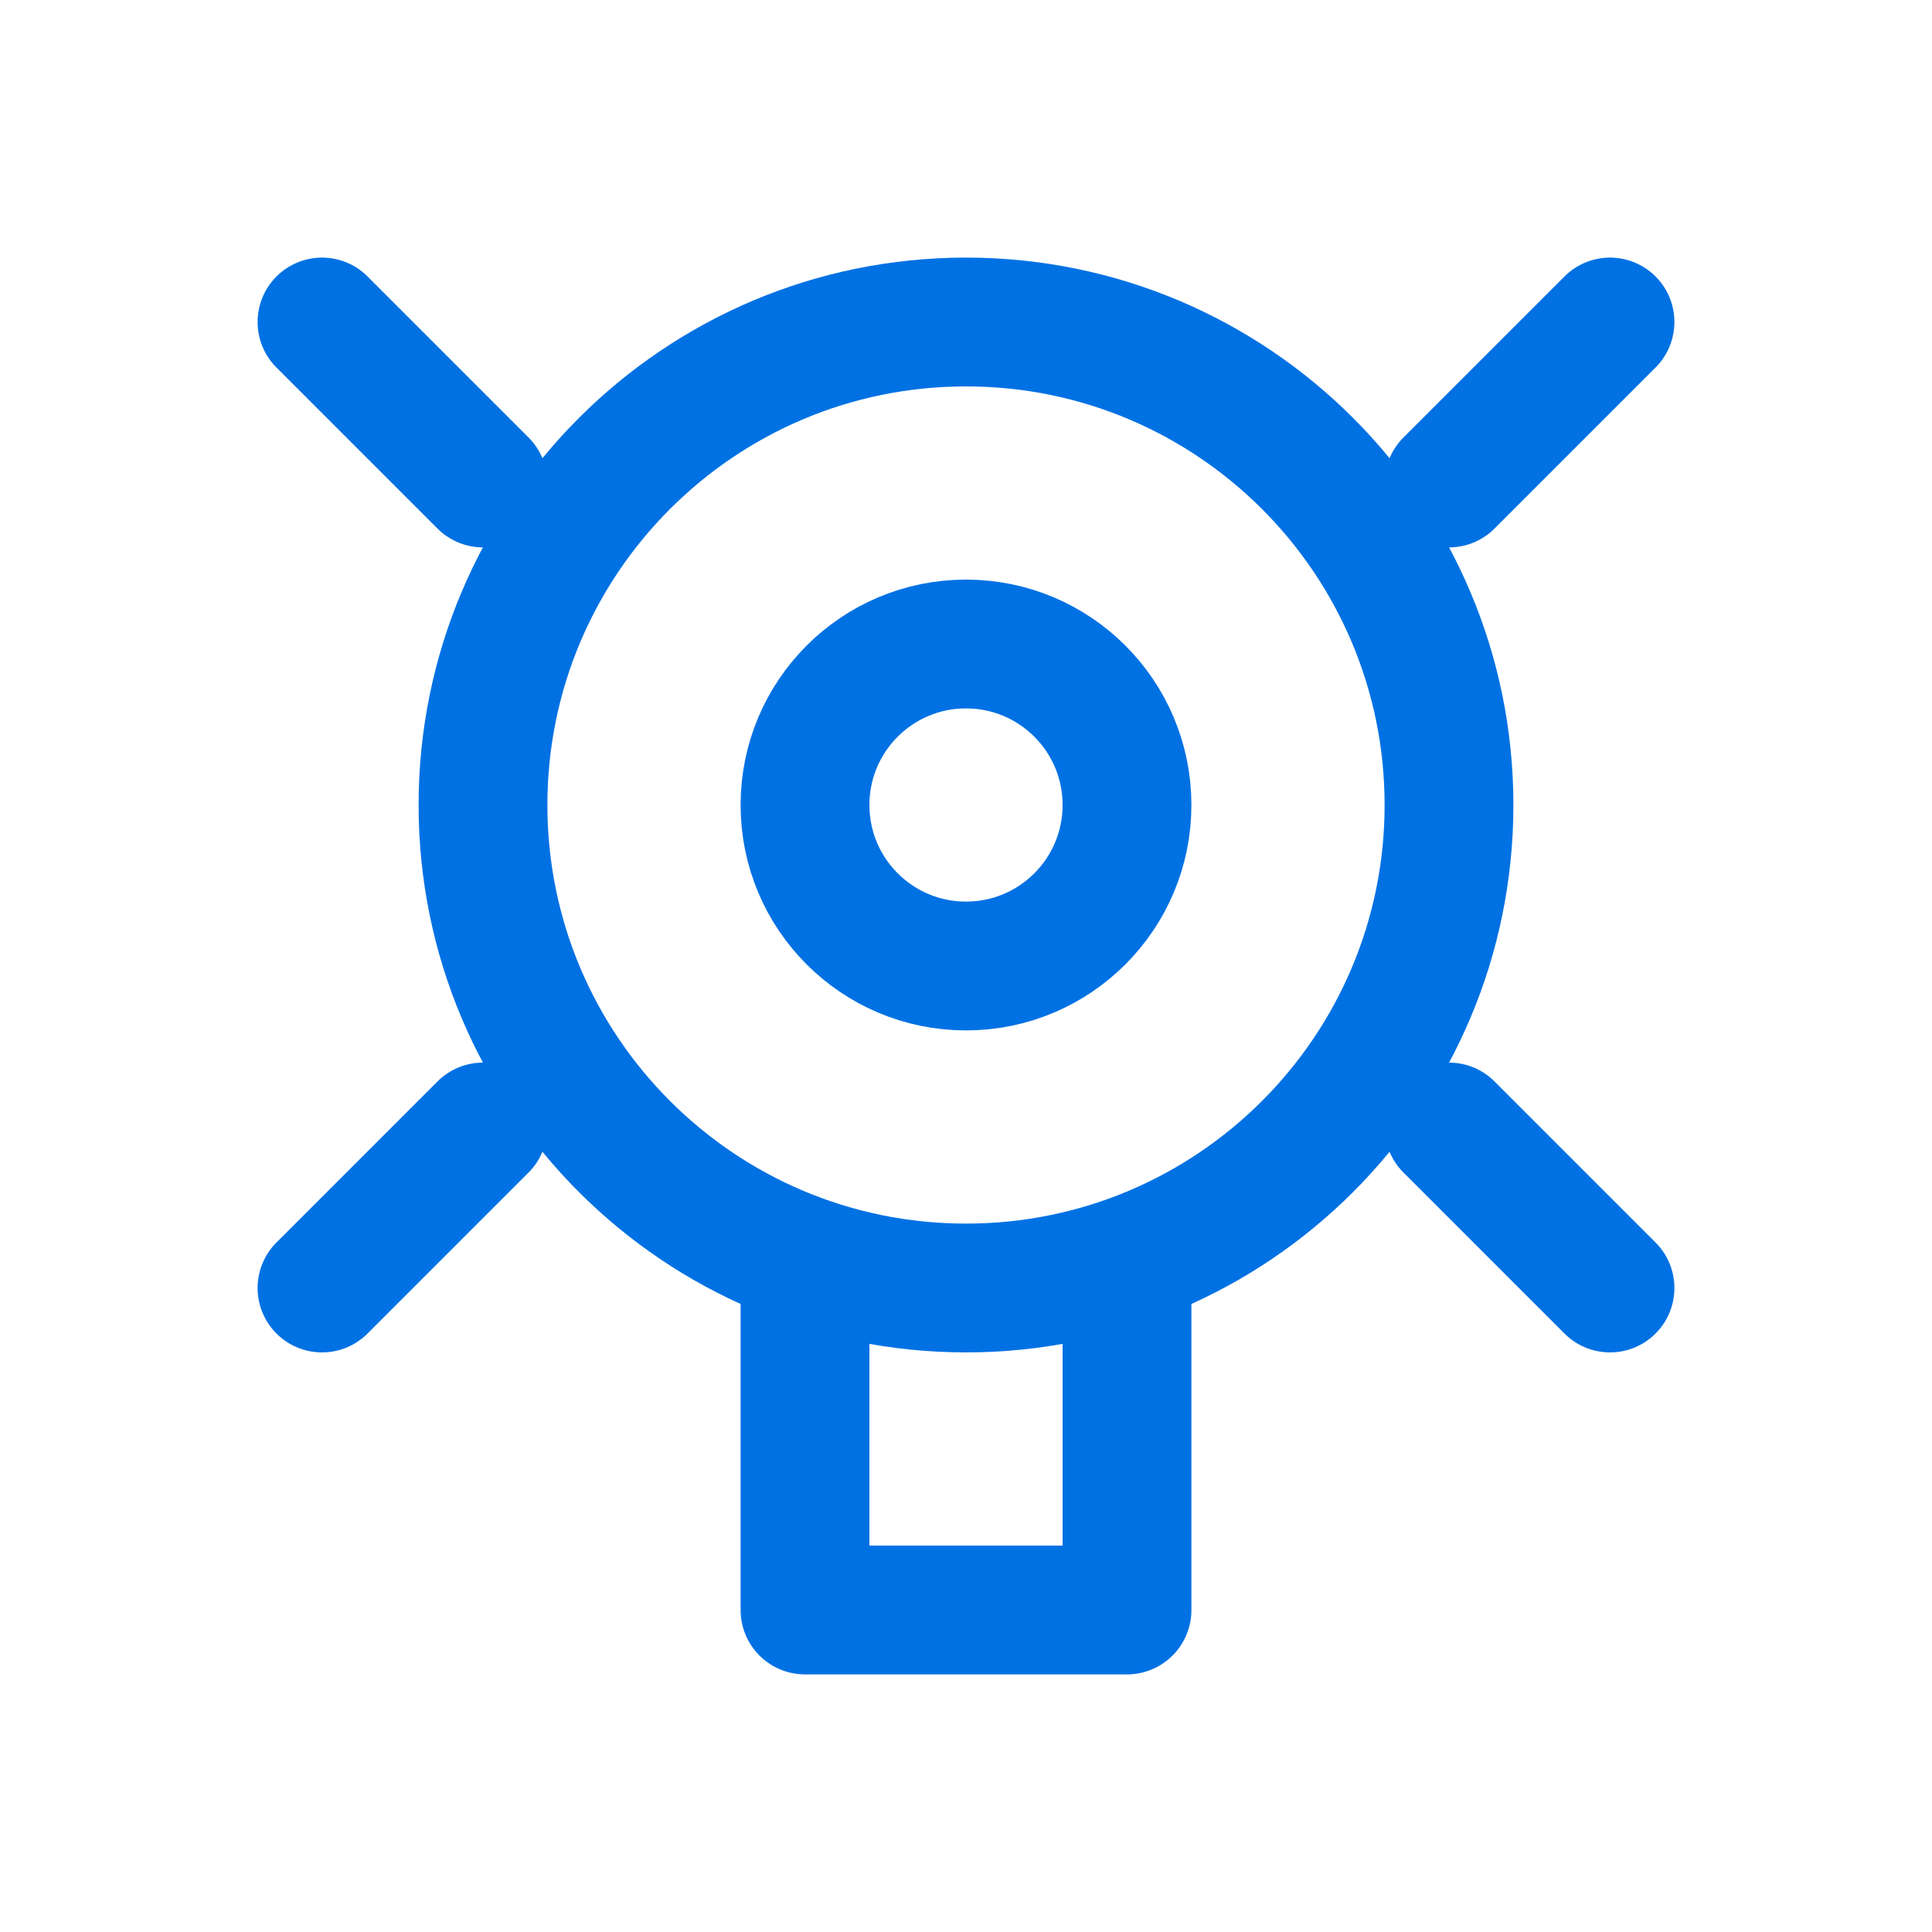 <svg xmlns="http://www.w3.org/2000/svg" width="30" height="30" viewBox="0 0 30 30" fill="none">
  <path d="M15 20C19.142 20 22.5 16.642 22.5 12.5C22.5 8.358 19.142 5 15 5C10.858 5 7.5 8.358 7.5 12.5C7.5 16.642 10.858 20 15 20Z" stroke="#0071E3" stroke-width="2" stroke-linecap="round" stroke-linejoin="round"/>
  <path d="M15 15C16.381 15 17.5 13.881 17.5 12.5C17.5 11.119 16.381 10 15 10C13.619 10 12.5 11.119 12.5 12.5C12.5 13.881 13.619 15 15 15Z" stroke="#0071E3" stroke-width="2" stroke-linecap="round" stroke-linejoin="round"/>
  <path d="M12.5 20V25H17.5V20" stroke="#0071E3" stroke-width="2" stroke-linecap="round" stroke-linejoin="round"/>
  <path d="M22.5 7.5L25 5" stroke="#0071E3" stroke-width="2" stroke-linecap="round" stroke-linejoin="round"/>
  <path d="M7.5 7.5L5 5" stroke="#0071E3" stroke-width="2" stroke-linecap="round" stroke-linejoin="round"/>
  <path d="M22.5 17.5L25 20" stroke="#0071E3" stroke-width="2" stroke-linecap="round" stroke-linejoin="round"/>
  <path d="M7.5 17.5L5 20" stroke="#0071E3" stroke-width="2" stroke-linecap="round" stroke-linejoin="round"/>
</svg>

